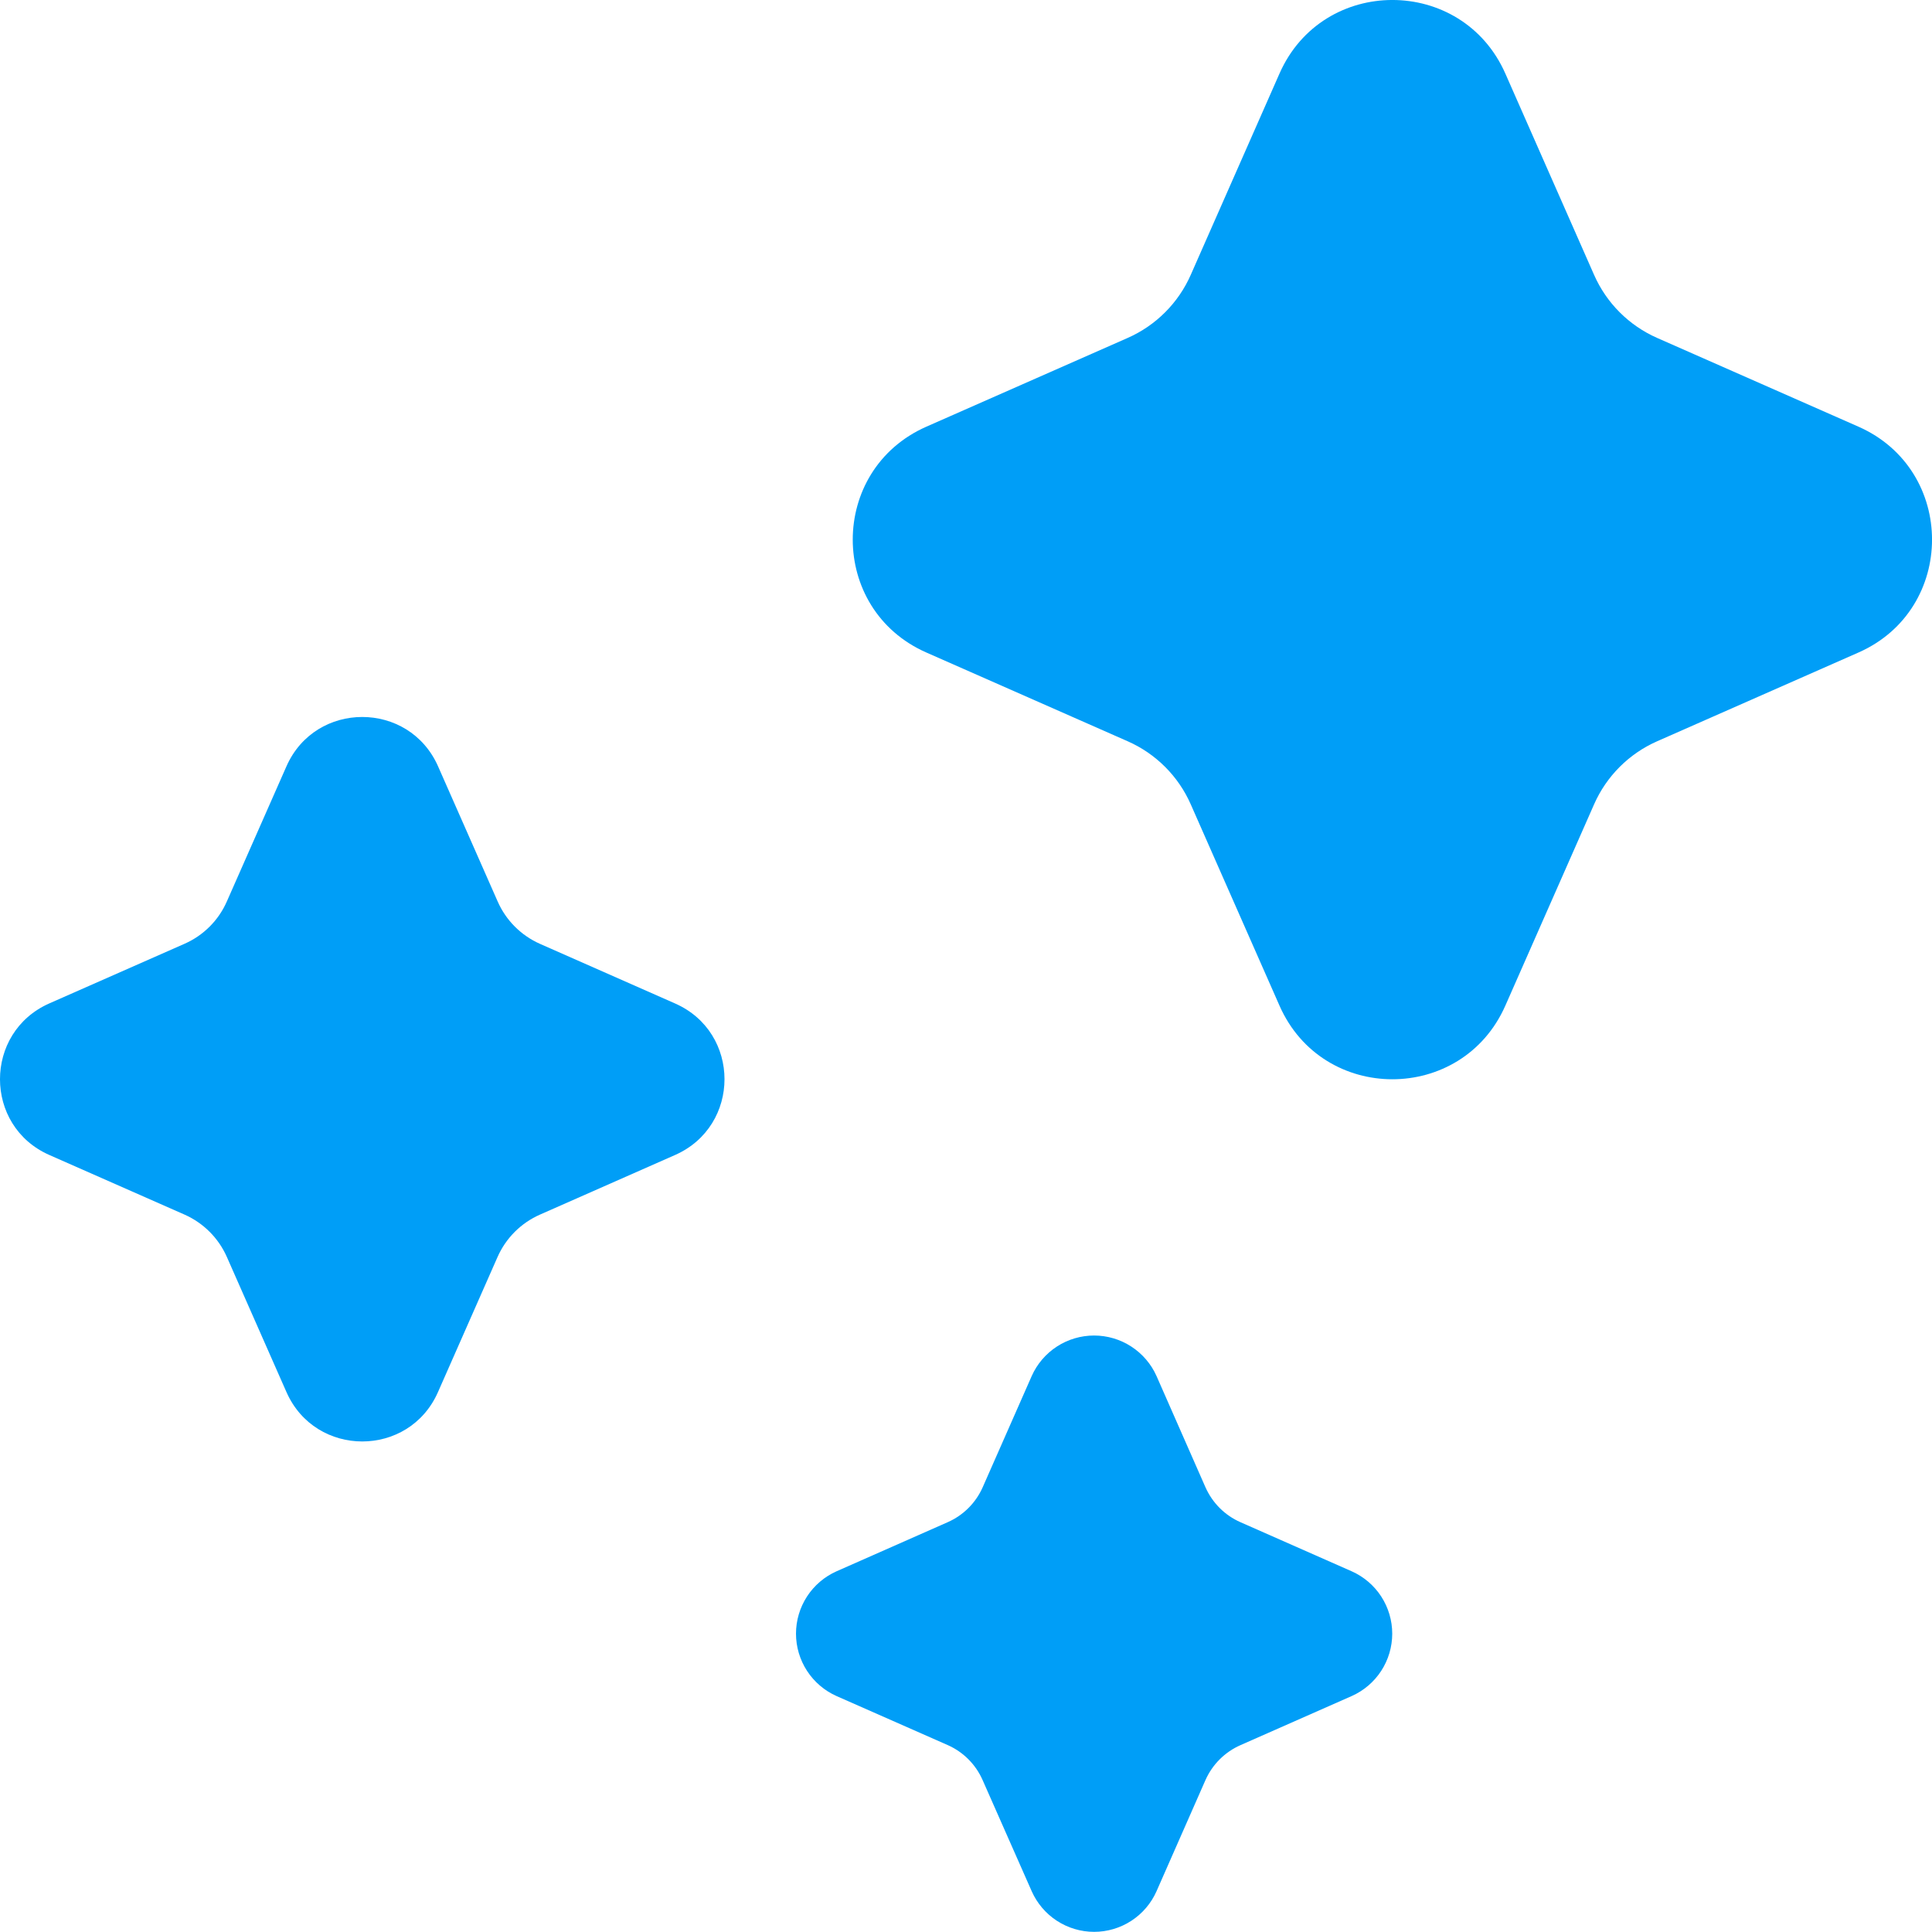 <svg width="125" height="125" viewBox="0 0 125 125" fill="none" xmlns="http://www.w3.org/2000/svg">
<g clip-path="url(#clip0_2086_7392)">
<path d="M103.136 17.782L97.396 4.761C94.594 -1.588 85.578 -1.588 82.782 4.761L77.042 17.782C76.239 19.605 74.782 21.062 72.959 21.865L59.938 27.605C53.584 30.407 53.584 39.422 59.938 42.219L72.959 47.959C74.782 48.761 76.24 50.219 77.042 52.042L82.782 65.063C85.578 71.417 94.594 71.417 97.396 65.063L103.136 52.042C103.938 50.219 105.396 48.761 107.219 47.959L120.24 42.219C126.589 39.422 126.589 30.407 120.24 27.605L107.219 21.865C105.395 21.062 103.938 19.605 103.136 17.782ZM28.344 49.584L32.198 58.323C32.735 59.547 33.714 60.526 34.938 61.068L43.672 64.922C47.943 66.797 47.943 72.849 43.672 74.73L34.938 78.584C33.713 79.123 32.734 80.1 32.193 81.323L28.339 90.063C26.464 94.329 20.412 94.329 18.532 90.063L14.677 81.323C14.137 80.101 13.16 79.124 11.938 78.584L3.198 74.73C-1.067 72.855 -1.067 66.797 3.198 64.917L11.938 61.063C13.162 60.526 14.141 59.547 14.677 58.323L18.532 49.584C20.407 45.323 26.464 45.323 28.344 49.584ZM74.828 89.032L77.995 96.23C78.443 97.235 79.245 98.042 80.255 98.485L87.453 101.662C88.234 102.009 88.898 102.575 89.364 103.291C89.829 104.008 90.077 104.844 90.077 105.698C90.077 106.553 89.829 107.389 89.364 108.105C88.898 108.822 88.234 109.388 87.453 109.735L80.255 112.912C79.248 113.356 78.442 114.16 77.995 115.167L74.828 122.36C74.482 123.142 73.916 123.807 73.199 124.274C72.482 124.741 71.645 124.99 70.789 124.99C69.934 124.99 69.097 124.741 68.379 124.274C67.662 123.807 67.097 123.142 66.75 122.36L63.573 115.167C63.129 114.159 62.325 113.353 61.318 112.907L54.125 109.735C53.344 109.388 52.681 108.822 52.215 108.105C51.749 107.389 51.501 106.553 51.501 105.698C51.501 104.844 51.749 104.008 52.215 103.291C52.681 102.575 53.344 102.009 54.125 101.662L61.318 98.485C62.326 98.04 63.132 97.236 63.578 96.23L66.75 89.032C67.097 88.251 67.663 87.587 68.38 87.121C69.096 86.656 69.932 86.408 70.787 86.408C71.641 86.408 72.478 86.656 73.194 87.121C73.91 87.587 74.482 88.251 74.828 89.032Z" fill="#009EF7"/>
</g>
<defs>
<clipPath id="clip0_2086_7392">
<rect width="125" height="125" fill="white"/>
</clipPath>
</defs>
</svg>
